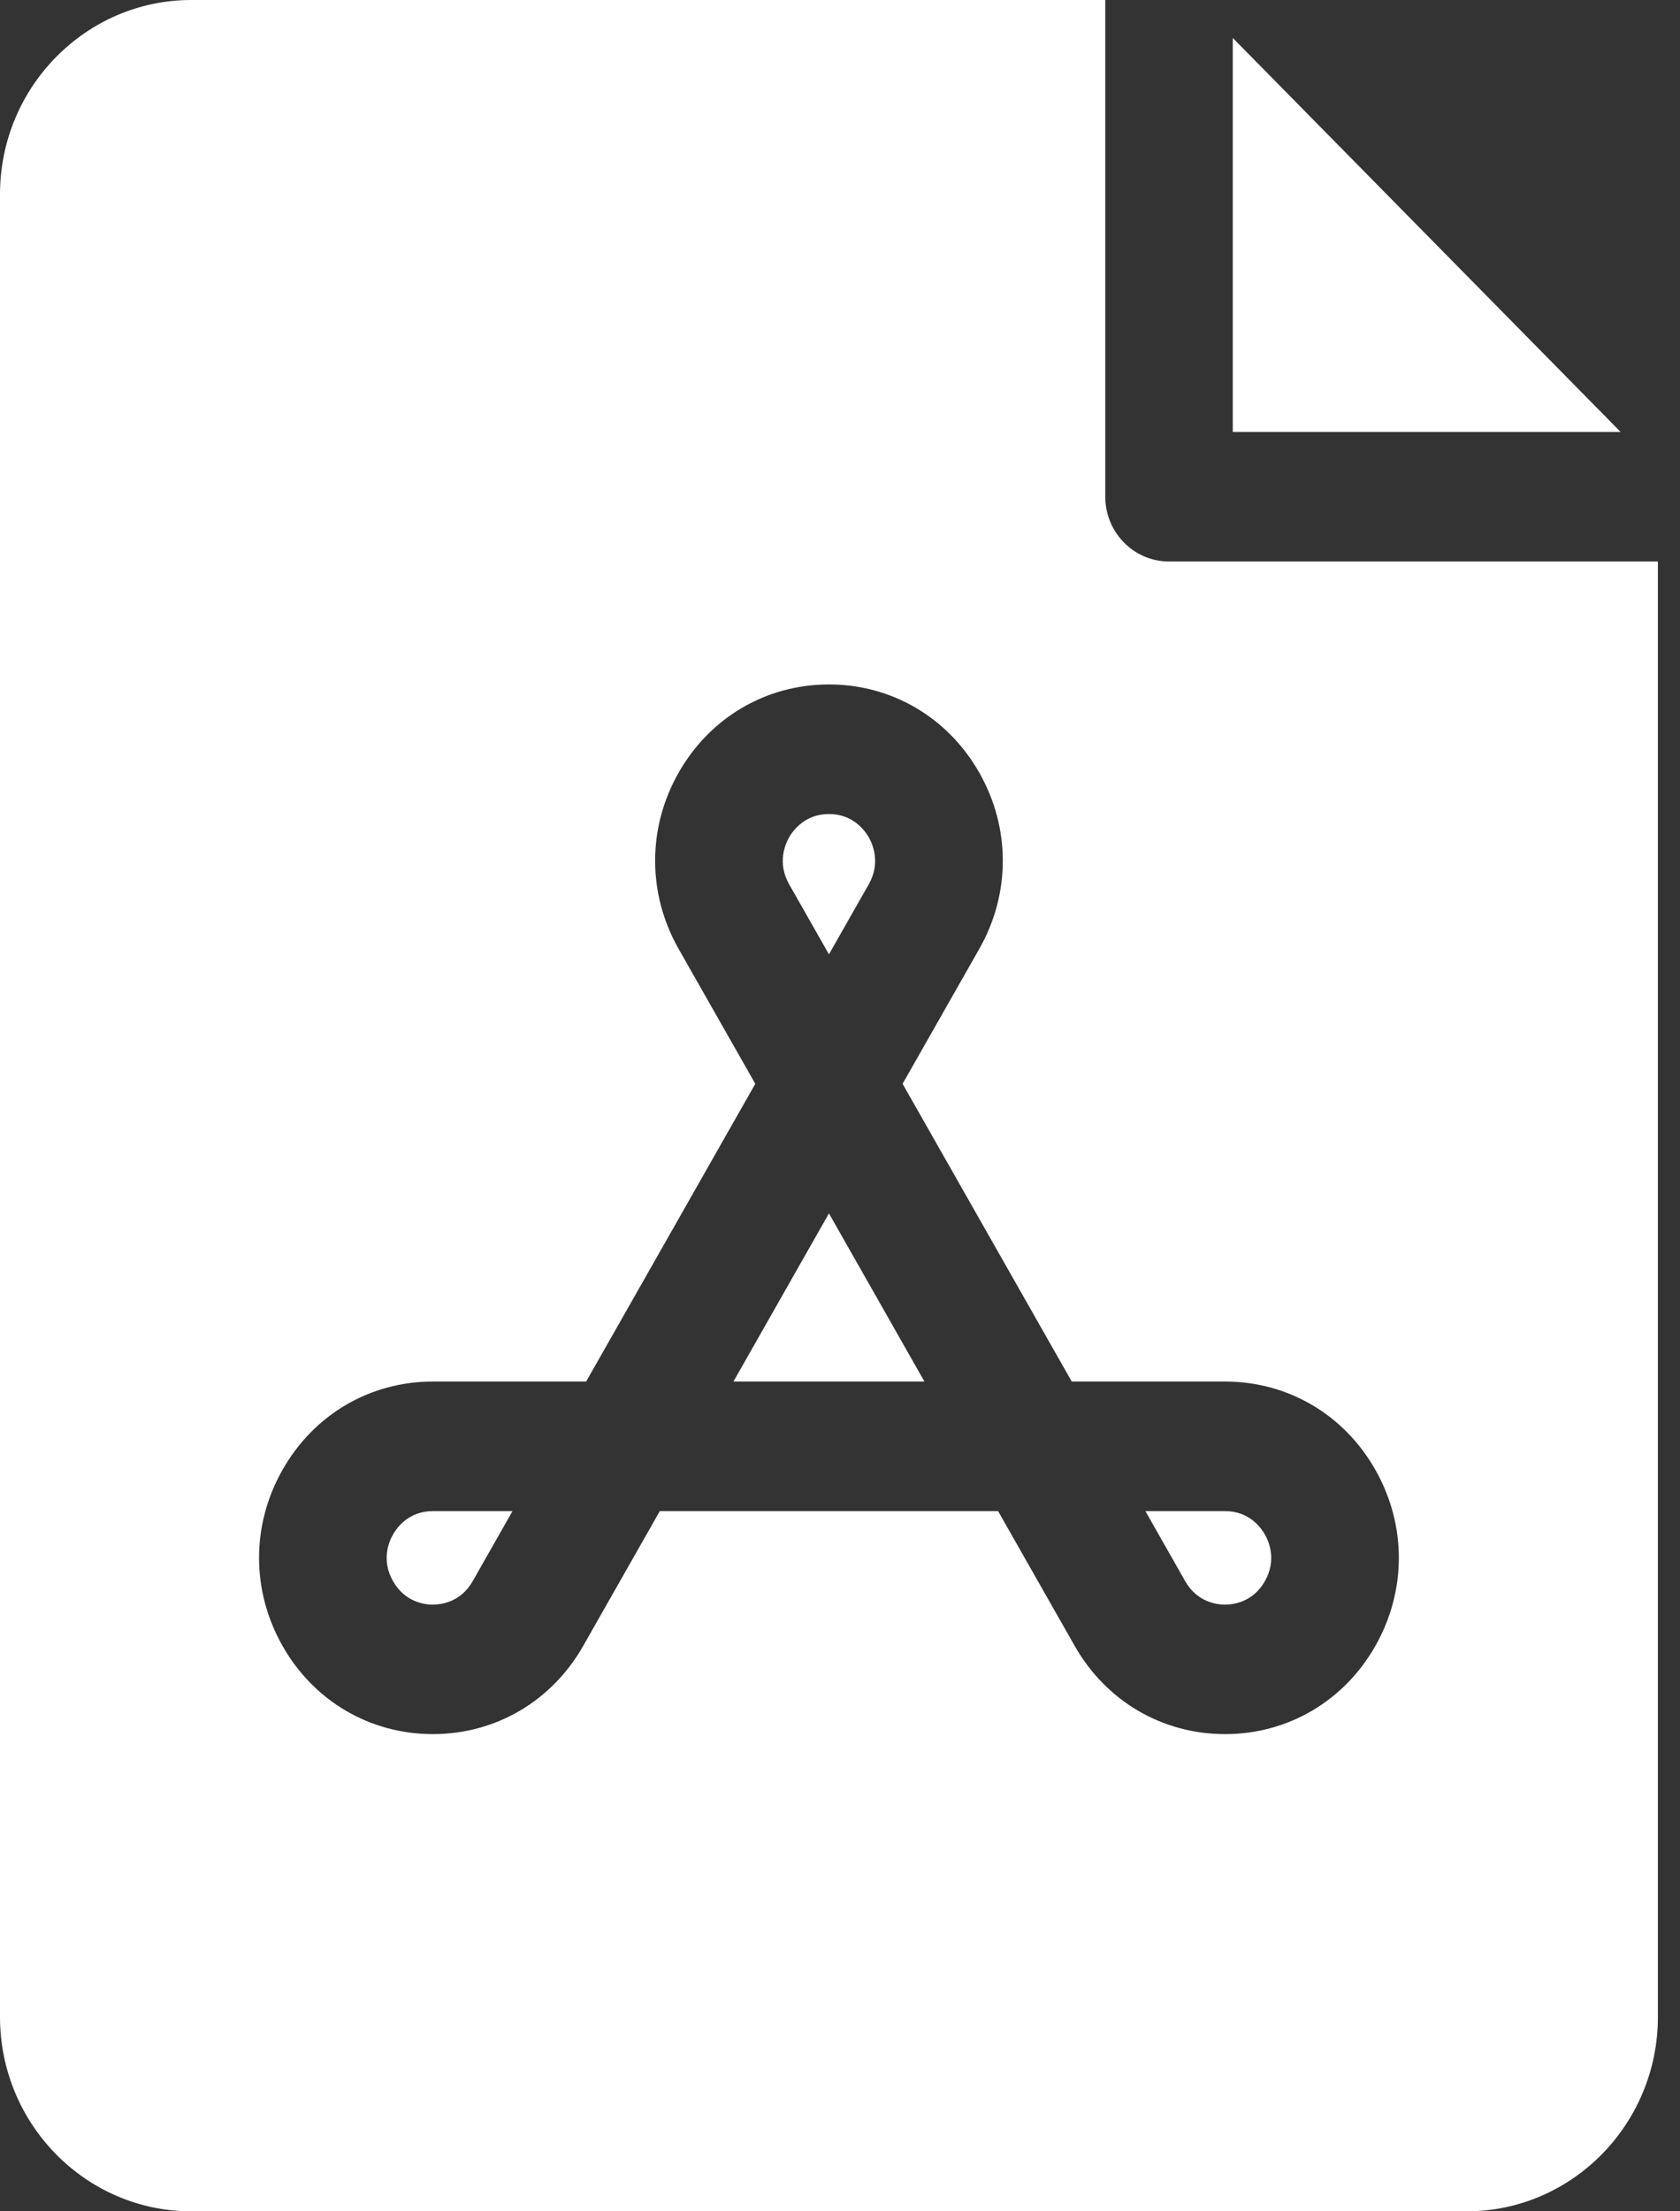 <svg width="19" height="25" viewBox="0 0 19 25" fill="none" xmlns="http://www.w3.org/2000/svg">
<rect x="0" y="0" width="19" height="25" fill="#333333" stroke="none"/>
<path d="M9.375 10.789L9.826 9.996C9.961 9.757 9.871 9.547 9.826 9.467C9.78 9.388 9.646 9.203 9.375 9.203C9.104 9.203 8.97 9.388 8.924 9.467C8.879 9.547 8.789 9.757 8.924 9.996L9.375 10.789Z" fill="white"/>
<path d="M4.445 17.348C4.399 17.427 4.309 17.638 4.445 17.876C4.58 18.115 4.805 18.141 4.895 18.141C4.986 18.141 5.21 18.115 5.346 17.876L5.796 17.084H4.895C4.624 17.084 4.49 17.268 4.445 17.348Z" fill="white"/>
<path d="M8.295 15.619H10.455L9.375 13.718L8.295 15.619Z" fill="white"/>
<path d="M13.221 6.348C12.823 6.348 12.5 6.02 12.5 5.615V0H2.163C0.971 0 0 0.986 0 2.197V22.803C0 24.014 0.971 25 2.163 25H16.587C17.779 25 18.75 24.014 18.75 22.803V6.348H13.221ZM15.554 18.609C15.2 19.233 14.564 19.605 13.855 19.605C13.145 19.605 12.51 19.233 12.155 18.609L11.288 17.084H7.462L6.595 18.609C6.24 19.233 5.605 19.605 4.895 19.605H4.895C4.186 19.605 3.55 19.233 3.196 18.609C2.841 17.985 2.841 17.239 3.196 16.616C3.55 15.991 4.186 15.619 4.895 15.619H6.629L8.542 12.253L7.675 10.728C7.321 10.104 7.32 9.359 7.675 8.735C8.03 8.111 8.665 7.738 9.375 7.738C10.085 7.738 10.72 8.111 11.075 8.735C11.43 9.359 11.43 10.104 11.075 10.728L10.208 12.253L12.121 15.619H13.855C14.564 15.619 15.2 15.991 15.554 16.616C15.909 17.24 15.909 17.985 15.554 18.609Z" fill="white"/>
<path d="M13.855 17.084H12.954L13.404 17.876C13.54 18.115 13.764 18.141 13.855 18.141C13.945 18.141 14.17 18.115 14.305 17.876C14.441 17.638 14.351 17.427 14.305 17.348C14.26 17.268 14.126 17.084 13.855 17.084Z" fill="white"/>
<path d="M13.942 0.429V4.883H18.328L13.942 0.429Z" fill="white"/>
</svg>
